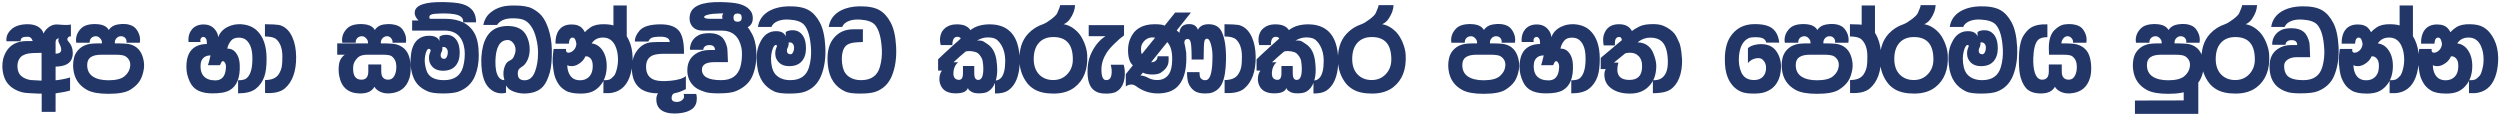 <svg xmlns="http://www.w3.org/2000/svg" width="1019" height="47" viewBox="0 0 1019 47" fill="none"><path d="M16.947 21.536C14.195 21.568 12.451 21.648 11.715 21.776C9.859 22.096 8.579 22.832 7.875 23.984C7.363 24.848 7.107 25.84 7.107 26.96C7.107 28.752 7.651 30.112 8.739 31.04C9.731 31.872 10.979 32.4 12.483 32.624C12.803 32.656 14.291 32.736 16.947 32.864V21.536ZM22.659 21.872C24.387 21.872 25.139 21.168 24.915 19.76C24.819 19.184 24.595 18.56 24.243 17.888C23.923 17.312 23.763 16.864 23.763 16.544C23.763 16.256 23.843 15.936 24.003 15.584C23.523 15.712 23.219 15.84 23.091 15.968C22.803 16.224 22.659 16.688 22.659 17.36V21.872ZM8.307 16.832H2.643C2.419 15.04 3.059 13.44 4.563 12.032C6.099 10.592 8.355 9.872 11.331 9.872C12.867 9.872 14.211 10.176 15.363 10.784C16.611 11.488 17.411 12.448 17.763 13.664C18.275 12.544 19.027 11.648 20.019 10.976C21.011 10.272 22.083 9.936 23.235 9.968C24.195 10.032 25.139 10.096 26.067 10.16C27.283 10.224 28.227 10.16 28.899 9.968V14.864C28.451 14.704 28.035 14.88 27.651 15.392C27.331 15.84 27.379 16.304 27.795 16.784C29.043 18.16 29.667 19.776 29.667 21.632C29.667 22.24 29.587 22.848 29.427 23.456C28.787 25.856 26.531 27.088 22.659 27.152V32.72C24.547 32.56 26.515 32.176 28.563 31.568V36.896C27.027 37.344 25.059 37.728 22.659 38.048V45.584H16.995V38.144C16.355 38.176 15.491 38.16 14.403 38.096C13.059 38 12.179 37.952 11.763 37.952C9.715 37.92 7.827 37.424 6.099 36.464C3.955 35.28 2.499 33.616 1.731 31.472C1.219 30.032 0.963 28.528 0.963 26.96C0.963 25.04 1.347 23.312 2.115 21.776C3.779 18.416 6.723 16.736 10.947 16.736H13.347C12.931 15.616 12.371 15.04 11.667 15.008C10.451 14.944 9.619 15.04 9.171 15.296C8.723 15.52 8.435 16.032 8.307 16.832ZM58.628 28.112C58.308 30.16 57.716 31.84 56.852 33.152C55.988 34.432 54.724 35.584 53.06 36.608C51.3 37.696 48.34 38.24 44.18 38.24C40.372 38.24 37.508 37.728 35.588 36.704C32.292 34.944 30.404 32.192 29.924 28.448C29.732 27.072 29.764 25.68 30.02 24.272C30.372 22.16 31.428 20.48 33.188 19.232C33.924 18.72 34.772 18.336 35.732 18.08C36.916 17.76 38.852 17.632 41.54 17.696C41.636 16.96 41.428 16.304 40.916 15.728C40.404 15.12 39.828 14.8 39.188 14.768C38.452 14.736 37.812 14.96 37.268 15.44C36.756 15.92 36.516 16.576 36.548 17.408H31.076C31.012 17.088 30.98 16.736 30.98 16.352C30.98 14.56 31.668 12.976 33.044 11.6C34.324 10.32 36.372 9.728 39.188 9.824C41.812 9.92 43.524 10.72 44.324 12.224C45.124 11.008 46.34 10.256 47.972 9.968C50.34 9.552 52.356 9.76 54.02 10.592C54.884 11.04 55.604 11.792 56.18 12.848C56.788 13.904 57.092 15.04 57.092 16.256C57.092 16.64 57.06 17.024 56.996 17.408H51.572C51.668 16.576 51.476 15.92 50.996 15.44C50.548 14.96 49.94 14.736 49.172 14.768C48.468 14.8 47.876 15.104 47.396 15.68C46.916 16.224 46.724 16.896 46.82 17.696C49.924 17.664 52.004 17.792 53.06 18.08C55.684 18.784 57.412 20.56 58.244 23.408C58.724 25.072 58.852 26.64 58.628 28.112ZM53.06 27.008C53.252 25.28 52.628 23.936 51.188 22.976C50.516 22.528 49.14 22.304 47.06 22.304H41.3C39.38 22.304 37.94 22.64 36.98 23.312C36.02 23.952 35.54 25.024 35.54 26.528C35.54 28.608 36.308 30.16 37.844 31.184C39.38 32.208 41.492 32.72 44.18 32.72C47.284 32.72 49.492 32.16 50.804 31.04C52.148 29.888 52.9 28.544 53.06 27.008ZM82.165 24.656C81.877 25.264 81.733 26.048 81.733 27.008C81.733 28.736 82.149 30.064 82.981 30.992C84.037 32.176 85.637 32.768 87.781 32.768C90.533 32.768 91.973 30.96 92.101 27.344C92.133 26.672 92.005 26.096 91.717 25.616C91.429 25.104 91.093 24.88 90.709 24.944C90.453 25.008 90.229 25.28 90.037 25.76C89.877 26.24 89.717 26.512 89.557 26.576H84.757C85.013 25.872 85.365 24.544 85.813 22.592C84.053 22.592 82.837 23.28 82.165 24.656ZM98.149 9.872C100.837 10.032 102.997 10.864 104.629 12.368C107.317 14.864 108.661 18.736 108.661 23.984C108.661 27.056 108.357 29.456 107.749 31.184C107.013 33.296 105.829 34.976 104.197 36.224C102.597 37.44 100.213 38.048 97.045 38.048V32.72C98.709 32.72 99.861 32.448 100.501 31.904C102.229 30.464 103.013 27.472 102.853 22.928C102.757 19.952 101.957 17.776 100.453 16.4C99.685 15.696 98.645 15.344 97.333 15.344C95.925 15.344 94.885 15.744 94.213 16.544C93.413 17.472 92.885 18.56 92.629 19.808C93.845 19.808 94.821 20.16 95.557 20.864C96.901 22.144 97.621 24 97.717 26.432C97.941 31.616 96.581 35.056 93.637 36.752C91.973 37.712 89.429 38.144 86.005 38.048C82.645 37.952 80.197 37.04 78.661 35.312C77.669 34.224 76.885 32.56 76.309 30.32C76.085 29.424 75.973 28.384 75.973 27.2C75.973 23.072 77.269 20.32 79.861 18.944C81.141 18.272 82.629 17.936 84.325 17.936C84.325 16.88 84.229 16.192 84.037 15.872C83.557 15.04 82.949 14.832 82.213 15.248C81.989 15.376 81.813 15.648 81.685 16.064C81.589 16.48 81.621 16.832 81.781 17.12H76.837C76.805 16.832 76.789 16.544 76.789 16.256C76.789 14.56 77.269 13.136 78.229 11.984C79.381 10.608 81.013 9.936 83.125 9.968C85.013 10 86.501 10.672 87.589 11.984C88.421 12.976 88.869 14.032 88.933 15.152C89.637 13.264 90.949 11.856 92.869 10.928C94.533 10.128 96.293 9.776 98.149 9.872ZM116.102 36.032C114.374 37.504 111.686 38.128 108.038 37.904V32.624C110.694 32.624 112.534 31.856 113.558 30.32C114.262 29.264 114.71 28.096 114.902 26.816C115.03 26.08 115.094 24.8 115.094 22.976C115.094 19.904 114.31 17.616 112.742 16.112C111.878 15.28 110.294 14.864 107.99 14.864V9.872C110.23 9.936 111.43 9.968 111.59 9.968C113.062 10.032 114.118 10.208 114.758 10.496C116.678 11.296 118.15 12.864 119.174 15.2C120.166 17.408 120.678 20.08 120.71 23.216C120.742 29.104 119.206 33.376 116.102 36.032ZM150.121 29.12V26.288H155.401V29.12C155.401 31.36 156.361 32.48 158.281 32.48C159.401 32.48 160.249 31.904 160.825 30.752C161.337 29.728 161.577 28.48 161.545 27.008C161.513 25.216 160.889 23.856 159.673 22.928C159.129 22.512 157.913 22.304 156.025 22.304H149.737C147.913 22.304 146.601 22.704 145.801 23.504C144.681 24.624 144.073 25.776 143.977 26.96C143.689 30.608 144.777 32.448 147.241 32.48C149.161 32.512 150.121 31.392 150.121 29.12ZM139.513 17.408C139.449 17.088 139.417 16.736 139.417 16.352C139.417 14.56 140.105 12.976 141.481 11.6C142.761 10.32 144.809 9.728 147.625 9.824C150.249 9.92 151.961 10.72 152.761 12.224C153.625 10.944 154.841 10.192 156.409 9.968C158.777 9.616 160.793 9.84 162.457 10.64C163.321 11.056 164.041 11.792 164.617 12.848C165.225 13.904 165.529 15.04 165.529 16.256C165.529 16.64 165.497 17.024 165.433 17.408H160.009C160.073 16.672 159.865 16.048 159.385 15.536C158.937 14.992 158.345 14.736 157.609 14.768C156.937 14.8 156.345 15.104 155.833 15.68C155.353 16.256 155.161 16.928 155.257 17.696C158.361 17.664 160.441 17.792 161.497 18.08C164.281 18.848 166.057 20.592 166.825 23.312C167.209 24.656 167.401 26.176 167.401 27.872C167.401 29.376 167.241 30.656 166.921 31.712C165.769 35.616 163.129 37.728 159.001 38.048C157.529 38.176 156.201 37.968 155.017 37.424C153.865 36.88 153.065 36.192 152.617 35.36C151.593 37.248 149.593 38.16 146.617 38.096C141.945 38 139.161 35.616 138.265 30.944C138.105 30.112 138.025 29.248 138.025 28.352C138.025 26.432 138.313 25.008 138.889 24.08C139.497 23.152 140.057 22.56 140.569 22.304H137.449V17.696H149.977C150.073 16.96 149.865 16.304 149.353 15.728C148.841 15.12 148.265 14.8 147.625 14.768C146.889 14.736 146.249 14.96 145.705 15.44C145.193 15.92 144.953 16.576 144.985 17.408H139.513ZM180.273 19.232C180.305 19.456 180.321 19.664 180.321 19.856C180.321 20.176 180.241 20.528 180.081 20.912C179.857 21.424 179.729 21.728 179.697 21.824C179.633 22.08 179.601 22.304 179.601 22.496C179.601 23.456 180.065 23.952 180.993 23.984C181.441 24.016 181.809 23.76 182.097 23.216C182.385 22.672 182.529 22.064 182.529 21.392C182.529 20.688 182.369 20.144 182.049 19.76C181.569 19.184 180.977 19.008 180.273 19.232ZM181.185 12.464H167.985V8.336H170.577C169.425 7.184 168.913 6.032 169.041 4.88C169.361 2.064 173.281 0.72 180.801 0.848C184.001 0.912 186.369 1.136 187.905 1.52C190.273 2.096 191.969 3.184 192.993 4.784C193.697 5.904 194.049 7.344 194.049 9.104H188.769C188.993 7.28 187.713 6.16 184.929 5.744C182.753 5.424 180.129 5.392 177.057 5.648C175.681 5.776 174.993 6.224 174.993 6.992C174.993 7.216 175.073 7.44 175.233 7.664H181.473C187.265 7.664 191.249 9.648 193.425 13.616C194.577 15.728 195.153 18.72 195.153 22.592C195.153 25.632 194.641 28.416 193.617 30.944C192.337 34.016 190.097 36.144 186.897 37.328C185.521 37.84 183.441 38.096 180.657 38.096C177.777 38.096 175.713 37.824 174.465 37.28C172.641 36.512 171.233 35.552 170.241 34.4C168.865 32.832 167.969 30.72 167.553 28.064C167.265 26.336 167.249 24.432 167.505 22.352C167.857 19.28 168.913 17.104 170.673 15.824C171.825 14.992 173.201 14.576 174.801 14.576C177.169 14.576 178.609 15.296 179.121 16.736V14.96C179.729 14.448 180.673 14.192 181.953 14.192C183.745 14.192 185.153 14.96 186.177 16.496C186.977 17.712 187.377 19.392 187.377 21.536C187.377 23.776 186.801 25.552 185.649 26.864C184.497 28.176 182.801 28.832 180.561 28.832C177.873 28.832 176.065 27.712 175.137 25.472C174.977 25.056 174.881 24.448 174.849 23.648C174.849 22.816 174.961 22.16 175.185 21.68C175.569 20.848 175.617 20.32 175.329 20.096C175.169 19.968 175.009 19.904 174.849 19.904C174.177 19.904 173.665 20.816 173.313 22.64C173.185 23.312 173.121 23.984 173.121 24.656C173.121 25.744 173.329 27.008 173.745 28.448C174.545 31.264 176.945 32.672 180.945 32.672C185.105 32.672 187.697 30.896 188.721 27.344C189.201 25.616 189.441 23.808 189.441 21.92C189.441 21.28 189.409 20.688 189.345 20.144C188.641 15.024 185.921 12.464 181.185 12.464ZM205.341 31.568C205.245 31.088 205.197 30.592 205.197 30.08C205.197 28.896 205.405 27.824 205.821 26.864C206.237 25.872 206.765 25.216 207.405 24.896C208.237 24.48 208.781 24.112 209.037 23.792C209.293 23.44 209.581 22.8 209.901 21.872C210.061 21.36 210.141 20.848 210.141 20.336C210.141 19.216 209.805 18.256 209.133 17.456C208.461 16.656 207.693 16.272 206.829 16.304C203.693 16.432 202.061 19.296 201.933 24.896C201.869 27.872 202.301 30.032 203.229 31.376C203.837 32.24 204.621 32.672 205.581 32.672C205.421 31.712 205.341 31.344 205.341 31.568ZM206.253 37.808C205.677 37.968 205.069 38.048 204.429 38.048C202.925 38.048 201.565 37.6 200.349 36.704C198.941 35.712 197.901 34.256 197.229 32.336C196.525 30.288 196.173 27.76 196.173 24.752C196.173 24.176 196.189 23.632 196.221 23.12C196.701 16.4 199.053 12.4 203.277 11.12C204.461 10.768 205.693 10.592 206.973 10.592C209.437 10.592 211.421 11.2 212.925 12.416C213.821 13.152 214.541 14.24 215.085 15.68C215.629 17.088 215.901 18.56 215.901 20.096C215.901 21.568 215.661 22.896 215.181 24.08C214.701 25.232 214.093 26.128 213.357 26.768C212.845 27.12 212.349 27.472 211.869 27.824C211.325 28.304 211.053 28.976 211.053 29.84C211.053 30.096 211.069 30.384 211.101 30.704C211.293 32.048 212.205 32.72 213.837 32.72C215.789 32.72 217.213 31.504 218.109 29.072C218.909 26.896 219.309 24.368 219.309 21.488C219.309 19.632 219.069 17.728 218.589 15.776C218.077 13.632 217.357 11.92 216.429 10.64C215.533 9.328 214.461 8.448 213.213 8C212.125 7.616 210.573 7.44 208.557 7.472C205.741 7.536 203.757 8.432 202.605 10.16H196.989C197.405 8.112 198.349 6.464 199.821 5.216C201.133 4.096 202.701 3.28 204.525 2.768C205.805 2.416 207.501 2.24 209.613 2.24C213.005 2.24 215.485 2.672 217.053 3.536C218.653 4.4 219.917 5.392 220.845 6.512C221.869 7.76 222.749 9.456 223.485 11.6C224.381 14.256 224.861 17.104 224.925 20.144C224.989 24.208 224.733 27.28 224.157 29.36C223.389 32.08 222.461 34.032 221.373 35.216C219.869 36.944 217.597 37.904 214.557 38.096C213.085 38.192 211.645 38.032 210.237 37.616C208.829 37.2 207.805 36.656 207.165 35.984C206.781 35.568 206.477 35.184 206.253 34.832V37.808ZM241.585 26.48C241.553 25.168 241.185 24.208 240.481 23.6C239.905 23.088 239.281 22.88 238.609 22.976C238.033 24.384 236.961 25.504 235.393 26.336C234.625 26.752 233.793 26.96 232.897 26.96C232.225 26.96 231.665 26.832 231.217 26.576C231.217 27.376 231.329 28.16 231.553 28.928C232.289 31.424 233.873 32.688 236.305 32.72C237.713 32.752 238.881 32.368 239.809 31.568C241.089 30.48 241.681 28.784 241.585 26.48ZM231.889 17.792H226.417C226.353 15.52 226.817 13.696 227.809 12.32C228.929 10.752 230.657 9.968 232.993 9.968C234.977 9.968 236.449 10.528 237.409 11.648C237.889 12.192 238.209 12.688 238.369 13.136C238.913 12.496 239.681 11.84 240.673 11.168C242.049 10.24 243.953 9.808 246.385 9.872C248.529 9.904 250.241 10.256 251.521 10.928C253.441 11.92 255.025 13.696 256.273 16.256C257.265 18.304 257.793 20.704 257.857 23.456C257.889 25.696 257.633 27.856 257.089 29.936C255.905 34.352 253.473 36.96 249.793 37.76C248.769 37.984 247.489 38.048 245.953 37.952V32.72C247.073 32.72 247.889 32.624 248.401 32.432C248.945 32.208 249.569 31.696 250.273 30.896C250.689 30.416 251.057 29.536 251.377 28.256C251.729 26.976 251.905 25.632 251.905 24.224C251.905 22.112 251.521 20.24 250.753 18.608C249.793 16.624 248.369 15.536 246.481 15.344C244.113 15.12 242.337 15.904 241.153 17.696C242.849 17.888 244.257 18.736 245.377 20.24C246.657 22 247.297 24.208 247.297 26.864C247.297 29.776 246.593 32.224 245.185 34.208C243.937 35.936 242.369 37.088 240.481 37.664C239.393 37.984 238.129 38.144 236.689 38.144C233.841 38.144 231.745 37.712 230.401 36.848C229.505 36.272 228.881 35.776 228.529 35.36C227.793 34.624 227.105 33.52 226.465 32.048C226.049 31.088 225.729 29.696 225.505 27.872C225.281 26.24 225.201 24.928 225.265 23.936C225.297 22.976 225.425 21.648 225.649 19.952H230.737C230.577 20.976 230.913 21.488 231.745 21.488C232.129 21.488 232.545 21.36 232.993 21.104C234.049 20.496 234.689 19.552 234.913 18.272C234.977 17.856 234.897 17.328 234.673 16.688C234.481 16.016 234.209 15.6 233.857 15.44C233.345 15.216 232.897 15.296 232.513 15.68C232.161 16.032 231.953 16.736 231.889 17.792ZM250.037 11.312V2.24H255.461V17.456C254.629 16.304 253.797 15.152 252.965 14C251.813 12.496 250.837 11.6 250.037 11.312ZM264.249 16.928H258.777C258.713 15.52 259.337 14.048 260.649 12.512C262.121 10.784 265.001 9.92 269.289 9.92C273.001 9.92 275.561 10.896 276.969 12.848C278.249 14.64 278.857 17.664 278.793 21.92H270.729C268.617 21.92 267.033 22.144 265.977 22.592C264.249 23.392 263.369 24.88 263.337 27.056C263.273 29.968 264.473 31.824 266.937 32.624C268.345 33.072 270.473 33.168 273.321 32.912C276.361 32.624 278.441 31.984 279.561 30.992C279.561 30.992 279.561 32.768 279.561 36.32C277.769 37.248 276.201 37.808 274.857 38C274.121 38.288 273.753 38.944 273.753 39.968C273.753 41.024 274.457 41.552 275.865 41.552C276.985 41.552 277.865 41.136 278.505 40.304C278.857 39.856 278.905 39.184 278.649 38.288H283.785C283.945 38.896 284.025 39.504 284.025 40.112C284.025 41.968 283.417 43.376 282.201 44.336C280.857 45.392 278.921 46.016 276.393 46.208C275.913 46.24 275.449 46.256 275.001 46.256C272.089 46.256 270.009 45.568 268.761 44.192C267.929 43.296 267.513 42.064 267.513 40.496C267.513 39.504 267.753 38.688 268.233 38.048C265.609 38.048 263.465 37.568 261.801 36.608C259.401 35.2 258.009 32.832 257.625 29.504C257.561 28.928 257.529 28.352 257.529 27.776C257.529 25.024 258.185 22.72 259.497 20.864C260.713 19.104 262.265 17.968 264.153 17.456C264.985 17.232 266.345 17.12 268.233 17.12H272.985C272.921 15.68 271.689 14.96 269.289 14.96C267.497 14.96 266.249 15.12 265.545 15.44C265.033 15.696 264.601 16.192 264.249 16.928ZM302.232 19.568C301.272 14.832 298.552 12.464 294.072 12.464H286.296C284.664 12.464 283.384 12 282.456 11.072C281.528 10.144 281.064 8.944 281.064 7.472C281.064 7.024 281.112 6.576 281.208 6.128C281.912 2.48 286.072 0.72 293.688 0.848C296.952 0.912 299.368 1.136 300.936 1.52C303.4 2.096 305.144 3.184 306.168 4.784C306.616 5.52 306.84 6.4 306.84 7.424C306.84 9.152 306.136 10.384 304.728 11.12C305.112 11.44 305.672 12.272 306.408 13.616C307.528 15.6 308.152 18.096 308.28 21.104C308.44 24.816 307.912 28.096 306.696 30.944C305.544 33.664 303.304 35.728 299.976 37.136C298.568 37.744 296.216 38.048 292.92 38.048C290.52 38.048 288.776 37.888 287.688 37.568C285.608 36.96 284.072 36.224 283.08 35.36C281.128 33.632 280.152 31.408 280.152 28.688C280.152 25.776 281.224 23.568 283.368 22.064C284.968 20.944 286.904 20.384 289.176 20.384H291.432C291.432 19.584 291.16 19.024 290.616 18.704C290.2 18.448 289.64 18.336 288.936 18.368C288.328 18.4 287.864 18.528 287.544 18.752C286.936 19.168 286.648 19.68 286.68 20.288C285.88 20.32 284.072 20.32 281.256 20.288C281.192 19.552 281.288 18.816 281.544 18.08C282.12 16.384 283.224 15.12 284.856 14.288C285.88 13.776 287.288 13.52 289.08 13.52C291.192 13.52 292.824 13.984 293.976 14.912C295.128 15.84 295.944 17.376 296.424 19.52C296.488 19.808 296.584 21.744 296.712 25.328H291.192C287.8 25.328 286.104 26.352 286.104 28.4C286.104 31.248 288.728 32.672 293.976 32.672C298.232 32.672 300.856 30.784 301.848 27.008C302.232 25.472 302.424 23.808 302.424 22.016C302.424 21.088 302.36 20.272 302.232 19.568ZM294.84 5.456C293.88 5.456 292.424 5.52 290.472 5.648C288.2 5.936 287.048 6.352 287.016 6.896C286.984 7.408 287.816 7.664 289.512 7.664H294.504C294.248 6.768 294.36 6.032 294.84 5.456ZM298.968 7.184C298.968 8.304 299.528 8.864 300.648 8.864C301.768 8.864 302.328 8.304 302.328 7.184C302.328 6.064 301.768 5.504 300.648 5.504C299.528 5.504 298.968 6.064 298.968 7.184ZM321.414 17.36C321.446 17.584 321.462 17.792 321.462 17.984C321.462 18.304 321.382 18.656 321.222 19.04C320.998 19.552 320.87 19.856 320.838 19.952C320.774 20.208 320.742 20.432 320.742 20.624C320.742 21.584 321.206 22.08 322.134 22.112C322.582 22.144 322.95 21.888 323.238 21.344C323.526 20.8 323.67 20.192 323.67 19.52C323.67 18.816 323.51 18.272 323.19 17.888C322.71 17.312 322.118 17.136 321.414 17.36ZM314.694 27.536C315.11 29.264 316.022 30.576 317.43 31.472C318.71 32.272 320.262 32.672 322.086 32.672C326.182 32.672 328.742 30.896 329.766 27.344C330.438 25.008 330.71 22.608 330.582 20.144C330.326 15.344 329.398 12.016 327.798 10.16C326.71 8.912 324.742 8.192 321.894 8C320.166 7.872 318.694 8.016 317.478 8.432C315.878 8.976 314.87 9.824 314.454 10.976C311.574 11.008 309.734 11.008 308.934 10.976C309.414 7.872 311.174 5.584 314.214 4.112C316.23 3.152 318.598 2.64 321.318 2.576C324.902 2.512 327.654 3.024 329.574 4.112C331.398 5.136 332.934 6.832 334.182 9.2C335.43 11.536 336.166 14.768 336.39 18.896C336.646 23.504 336.07 27.52 334.662 30.944C333.35 34.112 331.158 36.256 328.086 37.376C326.678 37.888 324.566 38.144 321.75 38.144C318.902 38.144 316.886 37.872 315.702 37.328C311.542 35.44 309.174 31.92 308.598 26.768C308.342 24.56 308.358 22.592 308.646 20.864C308.806 19.776 309.174 18.64 309.75 17.456C310.454 15.888 311.35 14.704 312.438 13.904C313.558 13.104 314.838 12.704 316.278 12.704C318.422 12.704 319.75 13.424 320.262 14.864V13.088C320.87 12.576 321.814 12.32 323.094 12.32C324.886 12.32 326.294 13.088 327.318 14.624C328.118 15.84 328.518 17.52 328.518 19.664C328.518 21.904 327.942 23.68 326.79 24.992C325.638 26.304 323.942 26.96 321.702 26.96C319.014 26.96 317.206 25.84 316.278 23.6C316.118 23.184 316.022 22.576 315.99 21.776C315.99 20.944 316.102 20.288 316.326 19.808C316.678 19.04 316.758 18.576 316.566 18.416C316.47 18.352 316.374 18.32 316.278 18.32C315.638 18.32 315.094 19.168 314.646 20.864C314.39 21.824 314.262 22.848 314.262 23.936C314.262 25.152 314.406 26.352 314.694 27.536ZM337.457 26.768C336.945 22.16 337.601 18.592 339.425 16.064C341.409 13.312 344.193 11.936 347.777 11.936H351.713V17.12C349.793 17.184 348.449 17.28 347.681 17.408C346.305 17.664 345.313 18.112 344.705 18.752C343.649 19.904 343.121 21.664 343.121 24.032C343.121 25.216 343.265 26.384 343.553 27.536C343.969 29.264 344.897 30.576 346.337 31.472C347.585 32.272 349.121 32.672 350.945 32.672C355.041 32.672 357.601 30.896 358.625 27.344C359.297 25.008 359.569 22.608 359.441 20.144C359.185 15.344 358.257 12.016 356.657 10.16C355.569 8.912 353.601 8.192 350.753 8C349.025 7.872 347.553 8.016 346.337 8.432C344.737 8.976 343.729 9.824 343.313 10.976C340.433 11.008 338.593 11.008 337.793 10.976C338.273 7.872 340.033 5.584 343.073 4.112C345.089 3.152 347.457 2.64 350.177 2.576C353.761 2.512 356.513 3.024 358.433 4.112C360.257 5.136 361.793 6.832 363.041 9.2C364.289 11.536 365.025 14.768 365.249 18.896C365.505 23.504 364.929 27.52 363.521 30.944C362.209 34.112 360.017 36.256 356.945 37.376C355.537 37.888 353.425 38.144 350.609 38.144C347.761 38.144 345.745 37.872 344.561 37.328C340.401 35.44 338.033 31.92 337.457 26.768ZM398.788 32.576C400.132 32.544 400.804 31.024 400.804 28.016C400.804 26.992 400.708 25.936 400.516 24.848C400.388 24.112 400.052 23.392 399.508 22.688C398.996 21.952 398.404 21.472 397.732 21.248C396.868 20.96 396.004 20.816 395.14 20.816C394.628 20.816 394.132 20.864 393.652 20.96C392.052 22.272 390.388 23.744 388.66 25.376H390.532C389.252 26.496 388.612 28.048 388.612 30.032C388.612 31.504 389.252 32.336 390.532 32.528C391.844 32.72 392.5 31.856 392.5 29.936V26.912H397.108V29.936C397.108 31.728 397.668 32.608 398.788 32.576ZM402.772 37.28C401.972 37.792 400.724 38.048 399.028 38.048C397.748 38.048 396.772 37.856 396.1 37.472C395.588 37.184 395.284 36.992 395.188 36.896C394.9 36.672 394.676 36.336 394.516 35.888C394.004 37.328 392.356 38.048 389.572 38.048C386.564 38.048 384.564 37.056 383.572 35.072C383.124 34.208 382.9 33.248 382.9 32.192C382.9 30.88 383.236 29.744 383.908 28.784H382.372V24.176C383.396 23.152 385.108 21.552 387.508 19.376C389.14 17.872 390.5 16.656 391.588 15.728C391.428 15.248 390.964 15.008 390.196 15.008C389.876 15.008 389.588 15.072 389.332 15.2C388.564 15.616 388.18 16.672 388.18 18.368H383.428C383.204 17.568 383.108 16.72 383.14 15.824C383.236 14.032 383.892 12.608 385.108 11.552C386.356 10.464 387.956 9.92 389.908 9.92C391.508 9.92 392.74 10.144 393.604 10.592C394.5 11.04 395.14 11.6 395.524 12.272C396.676 11.44 397.796 10.864 398.884 10.544C400.292 10.128 401.764 9.92 403.3 9.92C409.092 9.92 412.852 12.464 414.58 17.552C415.284 19.664 415.636 22.048 415.636 24.704C415.636 25.92 415.572 27.056 415.444 28.112C414.868 32.368 413.3 35.328 410.74 36.992C409.524 37.76 407.796 38.128 405.556 38.096V33.776C404.98 35.312 404.052 36.48 402.772 37.28ZM405.892 32.816C406.756 32.72 407.46 32.368 408.004 31.76C409.156 30.512 409.732 28.192 409.732 24.8C409.732 23.52 409.604 22.368 409.348 21.344C408.804 19.232 407.86 17.568 406.516 16.352C405.716 15.616 404.436 15.248 402.676 15.248C401.108 15.248 399.62 15.68 398.212 16.544C399.268 16.448 400.116 16.544 400.756 16.832C401.3 17.184 401.844 17.536 402.388 17.888C404.468 19.2 405.732 21.456 406.18 24.656C406.372 26.096 406.468 27.36 406.468 28.448C406.468 30.016 406.276 31.472 405.892 32.816ZM421.352 24.416C421.416 26.944 422.168 28.944 423.608 30.416C425.08 31.888 426.968 32.624 429.272 32.624C431.608 32.624 433.528 31.824 435.032 30.224C436.536 28.624 437.288 26.64 437.288 24.272C437.32 18.192 434.712 15.136 429.464 15.104C426.84 15.072 424.808 15.888 423.368 17.552C421.96 19.184 421.288 21.472 421.352 24.416ZM429.416 38.144C426.12 38.144 423.496 37.552 421.544 36.368C420.392 35.664 419.464 34.864 418.76 33.968C416.776 31.44 415.704 28.48 415.544 25.088C415.32 20.288 416.488 16.512 419.048 13.76C420.712 11.968 422.728 10.672 425.096 9.872C425.992 9.552 427.112 8.88 428.456 7.856C429.8 6.832 430.616 6.016 430.904 5.408C431.704 3.648 432.104 2.544 432.104 2.096H438.2C438.136 3.92 437.448 5.792 436.136 7.712C435.464 8.704 434.6 9.424 433.544 9.872C435.72 10.224 437.72 11.392 439.544 13.376C440.376 14.304 441.144 15.568 441.848 17.168C442.616 18.992 443.048 20.72 443.144 22.352C443.464 28.272 441.768 32.672 438.056 35.552C435.816 37.28 432.936 38.144 429.416 38.144ZM444.429 22.544C445.901 19.024 447.949 16.432 450.573 14.768H443.757V10.256H458.157V14.432C457.005 15.232 455.741 16.32 454.365 17.696C452.861 19.136 451.757 20.416 451.053 21.536C449.645 23.744 448.941 26 448.941 28.304C448.941 31.088 449.517 32.528 450.669 32.624C451.981 32.752 452.765 32.048 453.021 30.512C453.245 29.296 453.149 27.92 452.733 26.384H458.013C458.461 27.856 458.589 29.552 458.397 31.472C458.109 34.256 457.005 36.208 455.085 37.328C453.869 38.032 452.013 38.288 449.517 38.096C447.821 37.968 446.445 37.376 445.389 36.32C443.981 34.912 443.277 32.56 443.277 29.264C443.277 26.608 443.661 24.368 444.429 22.544ZM488.254 12.128C489.054 10.624 490.51 9.872 492.622 9.872C495.15 9.872 496.91 10.848 497.902 12.8C499.182 15.36 499.79 19.168 499.726 24.224C499.662 28.64 499.118 31.92 498.094 34.064C497.23 35.888 495.854 37.12 493.966 37.76C493.326 37.984 492.414 38.096 491.23 38.096C489.246 38.096 487.758 37.728 486.766 36.992C485.614 36.128 484.814 35.056 484.366 33.776C484.014 32.784 483.838 31.328 483.838 29.408H488.926C488.926 30.752 489.102 31.6 489.454 31.952C490.158 32.656 490.974 32.864 491.902 32.576C493.47 32.064 494.238 28.768 494.206 22.688C494.206 21.312 494.03 19.904 493.678 18.464C493.23 16.576 492.622 15.68 491.854 15.776C491.406 15.84 491.102 16.144 490.942 16.688C490.718 17.424 490.606 19.952 490.606 24.272H485.71C485.71 20.368 485.566 17.968 485.278 17.072C485.022 16.272 484.638 15.872 484.126 15.872C483.198 15.872 482.734 16.416 482.734 17.504C482.958 18.24 483.214 19.568 483.502 21.488C483.534 22.352 483.55 23.152 483.55 23.888C483.55 28.528 482.574 32.08 480.622 34.544C478.958 36.656 476.446 37.824 473.086 38.048C469.342 38.304 465.998 37.328 463.054 35.12C462.446 34.672 461.79 34.448 461.086 34.448C460.35 34.448 459.614 34.704 458.878 35.216V30.224L461.758 26.624C460.446 25.504 459.79 23.424 459.79 20.384C459.79 18.816 460.062 17.344 460.606 15.968C462.238 11.904 465.582 9.872 470.638 9.872C472.654 9.872 474.014 10.064 474.718 10.448L478.99 5.12H485.422L479.614 12.416C479.838 12.544 480.206 12.864 480.718 13.376C480.942 10.912 482.35 9.728 484.942 9.824C486.67 9.888 487.774 10.656 488.254 12.128ZM470.83 15.344C470.478 15.28 470.126 15.248 469.774 15.248C468.142 15.248 466.814 15.984 465.79 17.456C465.31 18.128 465.07 19.024 465.07 20.144C465.07 20.976 465.182 21.616 465.406 22.064L470.83 15.344ZM469.198 25.376C470.03 25.376 470.67 25.152 471.118 24.704C471.598 24.224 471.838 23.632 471.838 22.928H476.302C476.398 24.4 476.318 25.52 476.062 26.288C475.614 27.568 474.606 28.704 473.038 29.696C472.302 30.144 471.182 30.368 469.678 30.368C468.078 30.368 466.798 30.112 465.838 29.6L464.83 30.8C465.694 30.736 466.846 31.088 468.286 31.856C469.246 32.368 470.382 32.624 471.694 32.624C473.838 32.624 475.454 31.776 476.542 30.08C477.31 28.864 477.726 26.96 477.79 24.368C477.854 21.072 477.182 18.672 475.774 17.168L469.198 25.376ZM507.212 36.032C505.484 37.504 502.796 38.128 499.148 37.904V32.624C501.804 32.624 503.644 31.856 504.668 30.32C505.372 29.264 505.82 28.096 506.012 26.816C506.14 26.08 506.204 24.8 506.204 22.976C506.204 19.904 505.42 17.616 503.852 16.112C502.988 15.28 501.404 14.864 499.1 14.864V9.872C501.34 9.936 502.54 9.968 502.7 9.968C504.172 10.032 505.228 10.208 505.868 10.496C507.788 11.296 509.26 12.864 510.284 15.2C511.276 17.408 511.788 20.08 511.82 23.216C511.852 29.104 510.316 33.376 507.212 36.032ZM528.601 32.576C529.945 32.544 530.617 31.024 530.617 28.016C530.617 26.992 530.521 25.936 530.329 24.848C530.201 24.112 529.865 23.392 529.321 22.688C528.809 21.952 528.217 21.472 527.545 21.248C526.681 20.96 525.817 20.816 524.953 20.816C524.441 20.816 523.945 20.864 523.465 20.96C521.865 22.272 520.201 23.744 518.473 25.376H520.345C519.065 26.496 518.425 28.048 518.425 30.032C518.425 31.504 519.065 32.336 520.345 32.528C521.657 32.72 522.313 31.856 522.313 29.936V26.912H526.921V29.936C526.921 31.728 527.481 32.608 528.601 32.576ZM532.585 37.28C531.785 37.792 530.537 38.048 528.841 38.048C527.561 38.048 526.585 37.856 525.913 37.472C525.401 37.184 525.097 36.992 525.001 36.896C524.713 36.672 524.489 36.336 524.329 35.888C523.817 37.328 522.169 38.048 519.385 38.048C516.377 38.048 514.377 37.056 513.385 35.072C512.937 34.208 512.713 33.248 512.713 32.192C512.713 30.88 513.049 29.744 513.721 28.784H512.185V24.176C513.209 23.152 514.921 21.552 517.321 19.376C518.953 17.872 520.313 16.656 521.401 15.728C521.241 15.248 520.777 15.008 520.009 15.008C519.689 15.008 519.401 15.072 519.145 15.2C518.377 15.616 517.993 16.672 517.993 18.368H513.241C513.017 17.568 512.921 16.72 512.953 15.824C513.049 14.032 513.705 12.608 514.921 11.552C516.169 10.464 517.769 9.92 519.721 9.92C521.321 9.92 522.553 10.144 523.417 10.592C524.313 11.04 524.953 11.6 525.337 12.272C526.489 11.44 527.609 10.864 528.697 10.544C530.105 10.128 531.577 9.92 533.113 9.92C538.905 9.92 542.665 12.464 544.393 17.552C545.097 19.664 545.449 22.048 545.449 24.704C545.449 25.92 545.385 27.056 545.257 28.112C544.681 32.368 543.113 35.328 540.553 36.992C539.337 37.76 537.609 38.128 535.369 38.096V33.776C534.793 35.312 533.865 36.48 532.585 37.28ZM535.705 32.816C536.569 32.72 537.273 32.368 537.817 31.76C538.969 30.512 539.545 28.192 539.545 24.8C539.545 23.52 539.417 22.368 539.161 21.344C538.617 19.232 537.673 17.568 536.329 16.352C535.529 15.616 534.249 15.248 532.489 15.248C530.921 15.248 529.433 15.68 528.025 16.544C529.081 16.448 529.929 16.544 530.569 16.832C531.113 17.184 531.657 17.536 532.201 17.888C534.281 19.2 535.545 21.456 535.993 24.656C536.185 26.096 536.281 27.36 536.281 28.448C536.281 30.016 536.089 31.472 535.705 32.816ZM551.165 24.416C551.229 26.944 551.981 28.944 553.421 30.416C554.893 31.888 556.781 32.624 559.085 32.624C561.421 32.624 563.341 31.824 564.845 30.224C566.349 28.624 567.101 26.64 567.101 24.272C567.133 18.192 564.525 15.136 559.277 15.104C556.653 15.072 554.621 15.888 553.181 17.552C551.773 19.184 551.101 21.472 551.165 24.416ZM559.229 38.144C555.933 38.144 553.309 37.552 551.357 36.368C550.205 35.664 549.277 34.864 548.573 33.968C546.589 31.44 545.517 28.48 545.357 25.088C545.133 20.288 546.301 16.512 548.861 13.76C550.525 11.968 552.541 10.672 554.909 9.872C555.805 9.552 556.925 8.88 558.269 7.856C559.613 6.832 560.429 6.016 560.717 5.408C561.517 3.648 561.917 2.544 561.917 2.096H568.013C567.949 3.92 567.261 5.792 565.949 7.712C565.277 8.704 564.413 9.424 563.357 9.872C565.533 10.224 567.533 11.392 569.357 13.376C570.189 14.304 570.957 15.568 571.661 17.168C572.429 18.992 572.861 20.72 572.957 22.352C573.277 28.272 571.581 32.672 567.869 35.552C565.629 37.28 562.749 38.144 559.229 38.144ZM619.128 28.112C618.808 30.16 618.216 31.84 617.352 33.152C616.488 34.432 615.224 35.584 613.56 36.608C611.8 37.696 608.84 38.24 604.68 38.24C600.872 38.24 598.008 37.728 596.088 36.704C592.792 34.944 590.904 32.192 590.424 28.448C590.232 27.072 590.264 25.68 590.52 24.272C590.872 22.16 591.928 20.48 593.688 19.232C594.424 18.72 595.272 18.336 596.232 18.08C597.416 17.76 599.352 17.632 602.04 17.696C602.136 16.96 601.928 16.304 601.416 15.728C600.904 15.12 600.328 14.8 599.688 14.768C598.952 14.736 598.312 14.96 597.768 15.44C597.256 15.92 597.016 16.576 597.048 17.408H591.576C591.512 17.088 591.48 16.736 591.48 16.352C591.48 14.56 592.168 12.976 593.544 11.6C594.824 10.32 596.872 9.728 599.688 9.824C602.312 9.92 604.024 10.72 604.824 12.224C605.624 11.008 606.84 10.256 608.472 9.968C610.84 9.552 612.856 9.76 614.52 10.592C615.384 11.04 616.104 11.792 616.68 12.848C617.288 13.904 617.592 15.04 617.592 16.256C617.592 16.64 617.56 17.024 617.496 17.408H612.072C612.168 16.576 611.976 15.92 611.496 15.44C611.048 14.96 610.44 14.736 609.672 14.768C608.968 14.8 608.376 15.104 607.896 15.68C607.416 16.224 607.224 16.896 607.32 17.696C610.424 17.664 612.504 17.792 613.56 18.08C616.184 18.784 617.912 20.56 618.744 23.408C619.224 25.072 619.352 26.64 619.128 28.112ZM613.56 27.008C613.752 25.28 613.128 23.936 611.688 22.976C611.016 22.528 609.64 22.304 607.56 22.304H601.8C599.88 22.304 598.44 22.64 597.48 23.312C596.52 23.952 596.04 25.024 596.04 26.528C596.04 28.608 596.808 30.16 598.344 31.184C599.88 32.208 601.992 32.72 604.68 32.72C607.784 32.72 609.992 32.16 611.304 31.04C612.648 29.888 613.4 28.544 613.56 27.008ZM625.571 24.656C625.283 25.264 625.139 26.048 625.139 27.008C625.139 28.736 625.555 30.064 626.387 30.992C627.443 32.176 629.043 32.768 631.187 32.768C633.939 32.768 635.379 30.96 635.507 27.344C635.539 26.672 635.411 26.096 635.123 25.616C634.835 25.104 634.499 24.88 634.115 24.944C633.859 25.008 633.635 25.28 633.443 25.76C633.283 26.24 633.123 26.512 632.963 26.576H628.163C628.419 25.872 628.771 24.544 629.219 22.592C627.459 22.592 626.243 23.28 625.571 24.656ZM641.555 9.872C644.243 10.032 646.403 10.864 648.035 12.368C650.723 14.864 652.067 18.736 652.067 23.984C652.067 27.056 651.763 29.456 651.155 31.184C650.419 33.296 649.235 34.976 647.603 36.224C646.003 37.44 643.619 38.048 640.451 38.048V32.72C642.115 32.72 643.267 32.448 643.907 31.904C645.635 30.464 646.419 27.472 646.259 22.928C646.163 19.952 645.363 17.776 643.859 16.4C643.091 15.696 642.051 15.344 640.739 15.344C639.331 15.344 638.291 15.744 637.619 16.544C636.819 17.472 636.291 18.56 636.035 19.808C637.251 19.808 638.227 20.16 638.963 20.864C640.307 22.144 641.027 24 641.123 26.432C641.347 31.616 639.987 35.056 637.043 36.752C635.379 37.712 632.835 38.144 629.411 38.048C626.051 37.952 623.603 37.04 622.067 35.312C621.075 34.224 620.291 32.56 619.715 30.32C619.491 29.424 619.379 28.384 619.379 27.2C619.379 23.072 620.675 20.32 623.267 18.944C624.547 18.272 626.035 17.936 627.731 17.936C627.731 16.88 627.635 16.192 627.443 15.872C626.963 15.04 626.355 14.832 625.619 15.248C625.395 15.376 625.219 15.648 625.091 16.064C624.995 16.48 625.027 16.832 625.187 17.12H620.243C620.211 16.832 620.195 16.544 620.195 16.256C620.195 14.56 620.675 13.136 621.635 11.984C622.787 10.608 624.419 9.936 626.531 9.968C628.419 10 629.907 10.672 630.995 11.984C631.827 12.976 632.275 14.032 632.339 15.152C633.043 13.264 634.355 11.856 636.275 10.928C637.939 10.128 639.699 9.776 641.555 9.872ZM662.485 21.728L657.829 25.52H659.653C659.365 26.576 659.221 27.52 659.221 28.352C659.221 31.168 660.869 32.576 664.165 32.576C667.429 32.576 669.141 30.928 669.301 27.632C669.429 25.488 668.949 23.888 667.861 22.832C666.997 21.936 665.813 21.488 664.309 21.488C663.701 21.488 663.093 21.568 662.485 21.728ZM658.261 18.512H653.653C653.365 16.848 653.365 15.488 653.653 14.432C654.517 11.392 656.597 9.872 659.893 9.872C662.453 9.872 664.213 10.8 665.173 12.656C665.685 12.208 666.613 11.632 667.957 10.928C669.109 10.32 670.581 9.968 672.373 9.872C674.805 9.712 676.709 9.936 678.085 10.544C680.037 11.408 681.525 12.48 682.549 13.76C683.157 14.56 683.845 15.888 684.613 17.744C684.869 18.384 685.109 19.552 685.333 21.248C685.589 23.136 685.669 24.832 685.573 26.336C685.413 29.088 684.773 31.456 683.653 33.44C682.597 35.264 681.205 36.512 679.477 37.184C678.165 37.696 676.245 37.968 673.717 38V32.72C674.997 32.72 676.021 32.528 676.789 32.144C678.901 31.024 679.909 28.592 679.813 24.848C679.717 20.912 678.853 18.224 677.221 16.784C676.133 15.824 674.629 15.344 672.709 15.344C671.845 15.344 671.061 15.456 670.357 15.68C669.365 16 668.405 16.528 667.477 17.264C668.373 17.264 669.205 17.408 669.973 17.696C671.797 18.4 673.109 19.744 673.909 21.728C674.709 23.68 675.109 25.44 675.109 27.008C675.109 27.52 675.077 28.064 675.013 28.64C674.757 31.04 673.925 33.056 672.517 34.688C670.501 37.056 667.717 38.208 664.165 38.144C660.869 38.112 658.261 37.296 656.341 35.696C654.741 34.384 653.941 32.608 653.941 30.368C653.941 29.504 654.133 28.768 654.517 28.16H652.453V23.6L661.093 16.352C660.965 15.456 660.565 15.024 659.893 15.056C658.773 15.12 658.213 16 658.213 17.696C658.213 17.952 658.229 18.224 658.261 18.512ZM716.872 23.696C715.112 23.664 713.64 24.336 712.456 25.712V19.616C713.256 18.912 714.376 18.432 715.816 18.176C716.488 18.048 717.16 17.984 717.832 17.984C719.592 17.984 721.064 18.368 722.248 19.136C723.432 19.904 724.36 21.072 725.032 22.64C725.64 24.016 725.944 25.504 725.944 27.104C725.944 29.696 725.4 31.888 724.312 33.68C723.192 35.568 721.48 36.88 719.176 37.616C718.088 37.968 716.616 38.144 714.76 38.144C712.552 38.144 710.888 37.904 709.768 37.424C707.24 36.368 705.384 34.4 704.2 31.52C703.4 29.6 703.016 27.072 703.048 23.936C703.08 20.32 703.768 17.424 705.112 15.248C707.352 11.632 710.728 9.824 715.24 9.824C717.128 9.824 718.728 10.016 720.04 10.4C723.08 11.296 724.808 13.616 725.224 17.36H719.944C719.72 16.464 719.176 15.856 718.312 15.536C717.672 15.28 716.744 15.152 715.528 15.152C714.28 15.152 713.368 15.28 712.792 15.536C710.488 16.592 709.16 19.024 708.808 22.832C708.584 25.264 708.888 27.456 709.72 29.408C710.648 31.584 712.44 32.656 715.096 32.624C716.6 32.592 717.768 32.128 718.6 31.232C719.432 30.336 719.848 29.136 719.848 27.632C719.848 26.544 719.56 25.632 718.984 24.896C718.44 24.128 717.736 23.728 716.872 23.696ZM755.034 28.112C754.714 30.16 754.122 31.84 753.258 33.152C752.394 34.432 751.13 35.584 749.466 36.608C747.706 37.696 744.746 38.24 740.586 38.24C736.778 38.24 733.914 37.728 731.994 36.704C728.698 34.944 726.81 32.192 726.33 28.448C726.138 27.072 726.17 25.68 726.426 24.272C726.778 22.16 727.834 20.48 729.594 19.232C730.33 18.72 731.178 18.336 732.138 18.08C733.322 17.76 735.258 17.632 737.946 17.696C738.042 16.96 737.834 16.304 737.322 15.728C736.81 15.12 736.234 14.8 735.594 14.768C734.858 14.736 734.218 14.96 733.674 15.44C733.162 15.92 732.922 16.576 732.954 17.408H727.482C727.418 17.088 727.386 16.736 727.386 16.352C727.386 14.56 728.074 12.976 729.45 11.6C730.73 10.32 732.778 9.728 735.594 9.824C738.218 9.92 739.93 10.72 740.73 12.224C741.53 11.008 742.746 10.256 744.378 9.968C746.746 9.552 748.762 9.76 750.426 10.592C751.29 11.04 752.01 11.792 752.586 12.848C753.194 13.904 753.498 15.04 753.498 16.256C753.498 16.64 753.466 17.024 753.402 17.408H747.978C748.074 16.576 747.882 15.92 747.402 15.44C746.954 14.96 746.346 14.736 745.578 14.768C744.874 14.8 744.282 15.104 743.802 15.68C743.322 16.224 743.13 16.896 743.226 17.696C746.33 17.664 748.41 17.792 749.466 18.08C752.09 18.784 753.818 20.56 754.65 23.408C755.13 25.072 755.258 26.64 755.034 28.112ZM749.466 27.008C749.658 25.28 749.034 23.936 747.594 22.976C746.922 22.528 745.546 22.304 743.466 22.304H737.706C735.786 22.304 734.346 22.64 733.386 23.312C732.426 23.952 731.946 25.024 731.946 26.528C731.946 28.608 732.714 30.16 734.25 31.184C735.786 32.208 737.898 32.72 740.586 32.72C743.69 32.72 745.898 32.16 747.21 31.04C748.554 29.888 749.306 28.544 749.466 27.008ZM762.149 36.032C760.421 37.504 757.733 38.128 754.085 37.904V32.624C756.741 32.624 758.581 31.856 759.605 30.32C760.309 29.264 760.757 28.096 760.949 26.816C761.077 26.08 761.141 24.8 761.141 22.976C761.141 19.904 760.357 17.616 758.789 16.112C757.925 15.28 756.341 14.864 754.037 14.864V9.872C756.277 9.936 757.477 9.968 757.637 9.968C759.109 10.032 760.165 10.208 760.805 10.496C762.725 11.296 764.197 12.864 765.221 15.2C766.213 17.408 766.725 20.08 766.757 23.216C766.789 29.104 765.253 33.376 762.149 36.032ZM758.818 11.312V2.24H764.242V17.456C763.41 16.304 762.578 15.152 761.746 14C760.594 12.496 759.618 11.6 758.818 11.312ZM772.118 24.416C772.182 26.944 772.934 28.944 774.374 30.416C775.846 31.888 777.734 32.624 780.038 32.624C782.374 32.624 784.294 31.824 785.798 30.224C787.302 28.624 788.054 26.64 788.054 24.272C788.086 18.192 785.478 15.136 780.23 15.104C777.606 15.072 775.574 15.888 774.134 17.552C772.726 19.184 772.054 21.472 772.118 24.416ZM780.182 38.144C776.886 38.144 774.262 37.552 772.31 36.368C771.158 35.664 770.23 34.864 769.526 33.968C767.542 31.44 766.47 28.48 766.31 25.088C766.086 20.288 767.254 16.512 769.814 13.76C771.478 11.968 773.494 10.672 775.862 9.872C776.758 9.552 777.878 8.88 779.222 7.856C780.566 6.832 781.382 6.016 781.67 5.408C782.47 3.648 782.87 2.544 782.87 2.096H788.966C788.902 3.92 788.214 5.792 786.902 7.712C786.23 8.704 785.366 9.424 784.31 9.872C786.486 10.224 788.486 11.392 790.31 13.376C791.142 14.304 791.91 15.568 792.614 17.168C793.382 18.992 793.814 20.72 793.91 22.352C794.23 28.272 792.534 32.672 788.822 35.552C786.582 37.28 783.702 38.144 780.182 38.144ZM807.195 17.36C807.227 17.584 807.243 17.792 807.243 17.984C807.243 18.304 807.163 18.656 807.003 19.04C806.779 19.552 806.651 19.856 806.619 19.952C806.555 20.208 806.523 20.432 806.523 20.624C806.523 21.584 806.987 22.08 807.915 22.112C808.363 22.144 808.731 21.888 809.019 21.344C809.307 20.8 809.451 20.192 809.451 19.52C809.451 18.816 809.291 18.272 808.971 17.888C808.491 17.312 807.899 17.136 807.195 17.36ZM800.475 27.536C800.891 29.264 801.803 30.576 803.211 31.472C804.491 32.272 806.043 32.672 807.867 32.672C811.963 32.672 814.523 30.896 815.547 27.344C816.219 25.008 816.491 22.608 816.363 20.144C816.107 15.344 815.179 12.016 813.579 10.16C812.491 8.912 810.523 8.192 807.675 8C805.947 7.872 804.475 8.016 803.259 8.432C801.659 8.976 800.651 9.824 800.235 10.976C797.355 11.008 795.515 11.008 794.715 10.976C795.195 7.872 796.955 5.584 799.995 4.112C802.011 3.152 804.379 2.64 807.099 2.576C810.683 2.512 813.435 3.024 815.355 4.112C817.179 5.136 818.715 6.832 819.963 9.2C821.211 11.536 821.947 14.768 822.171 18.896C822.427 23.504 821.851 27.52 820.443 30.944C819.131 34.112 816.939 36.256 813.867 37.376C812.459 37.888 810.347 38.144 807.531 38.144C804.683 38.144 802.667 37.872 801.483 37.328C797.323 35.44 794.955 31.92 794.379 26.768C794.123 24.56 794.139 22.592 794.427 20.864C794.587 19.776 794.955 18.64 795.531 17.456C796.235 15.888 797.131 14.704 798.219 13.904C799.339 13.104 800.619 12.704 802.059 12.704C804.203 12.704 805.531 13.424 806.043 14.864V13.088C806.651 12.576 807.595 12.32 808.875 12.32C810.667 12.32 812.075 13.088 813.099 14.624C813.899 15.84 814.299 17.52 814.299 19.664C814.299 21.904 813.723 23.68 812.571 24.992C811.419 26.304 809.723 26.96 807.483 26.96C804.795 26.96 802.987 25.84 802.059 23.6C801.899 23.184 801.803 22.576 801.771 21.776C801.771 20.944 801.883 20.288 802.107 19.808C802.459 19.04 802.539 18.576 802.347 18.416C802.251 18.352 802.155 18.32 802.059 18.32C801.419 18.32 800.875 19.168 800.427 20.864C800.171 21.824 800.043 22.848 800.043 23.936C800.043 25.152 800.187 26.352 800.475 27.536ZM834.518 15.152C832.694 15.152 831.414 15.536 830.678 16.304C829.526 17.52 828.886 20.016 828.758 23.792C828.694 26.224 828.918 28.208 829.43 29.744C830.07 31.536 831.03 32.448 832.31 32.48C834.166 32.512 835.094 31.392 835.094 29.12V26.288H840.374V29.12C840.374 31.36 841.334 32.48 843.254 32.48C844.374 32.48 845.222 31.904 845.798 30.752C846.31 29.728 846.55 28.48 846.518 27.008C846.486 25.216 845.862 23.856 844.646 22.928C844.102 22.512 842.886 22.304 840.998 22.304H835.19C835.126 20.928 835.094 20.048 835.094 19.664C835.094 16.208 835.878 13.728 837.446 12.224C838.822 10.912 840.134 10.16 841.382 9.968C843.75 9.616 845.766 9.84 847.43 10.64C848.294 11.056 849.014 11.792 849.59 12.848C850.198 13.904 850.502 15.04 850.502 16.256C850.502 16.64 850.47 17.024 850.406 17.408H844.982C845.046 16.672 844.838 16.048 844.358 15.536C843.91 14.992 843.318 14.736 842.582 14.768C841.974 14.8 841.43 15.12 840.95 15.728C840.47 16.336 840.23 16.992 840.23 17.696C843.334 17.664 845.414 17.792 846.47 18.08C849.254 18.848 851.03 20.592 851.798 23.312C852.182 24.656 852.374 26.176 852.374 27.872C852.374 29.376 852.214 30.656 851.894 31.712C850.742 35.616 848.102 37.728 843.974 38.048C842.502 38.176 841.174 37.968 839.99 37.424C838.838 36.88 838.038 36.192 837.59 35.36C836.566 37.248 834.566 38.16 831.59 38.096C829.478 38.064 827.798 37.568 826.55 36.608C825.302 35.616 824.326 33.952 823.622 31.616C823.142 30.048 822.902 27.68 822.902 24.512C822.902 19.552 823.606 16.096 825.014 14.144C825.91 12.864 826.774 11.952 827.606 11.408C829.206 10.32 831.51 9.824 834.518 9.92V15.152ZM898.175 28.112C897.855 30.16 897.263 31.84 896.399 33.152C895.535 34.432 894.271 35.584 892.607 36.608C890.847 37.696 887.887 38.24 883.727 38.24C879.919 38.24 877.055 37.728 875.135 36.704C871.839 34.944 869.951 32.192 869.471 28.448C869.279 27.072 869.311 25.68 869.567 24.272C869.919 22.16 870.975 20.48 872.735 19.232C873.471 18.72 874.319 18.336 875.279 18.08C876.463 17.76 878.399 17.632 881.087 17.696C881.183 16.96 880.975 16.304 880.463 15.728C879.951 15.12 879.375 14.8 878.735 14.768C877.999 14.736 877.359 14.96 876.815 15.44C876.303 15.92 876.063 16.576 876.095 17.408H870.623C870.559 17.088 870.527 16.736 870.527 16.352C870.527 14.56 871.215 12.976 872.591 11.6C873.871 10.32 875.919 9.728 878.735 9.824C881.359 9.92 883.071 10.72 883.871 12.224C884.671 11.008 885.887 10.256 887.519 9.968C889.887 9.552 891.903 9.76 893.567 10.592C894.431 11.04 895.151 11.792 895.727 12.848C896.335 13.904 896.639 15.04 896.639 16.256C896.639 16.64 896.607 17.024 896.543 17.408H891.119C891.215 16.576 891.023 15.92 890.543 15.44C890.095 14.96 889.487 14.736 888.719 14.768C888.015 14.8 887.423 15.104 886.943 15.68C886.463 16.224 886.271 16.896 886.367 17.696C889.471 17.664 891.551 17.792 892.607 18.08C895.231 18.784 896.959 20.56 897.791 23.408C898.271 25.072 898.399 26.64 898.175 28.112ZM892.607 27.008C892.799 25.28 892.175 23.936 890.735 22.976C890.063 22.528 888.687 22.304 886.607 22.304H880.847C878.927 22.304 877.487 22.64 876.527 23.312C875.567 23.952 875.087 25.024 875.087 26.528C875.087 28.608 875.855 30.16 877.391 31.184C878.927 32.208 881.039 32.72 883.727 32.72C886.831 32.72 889.039 32.16 890.351 31.04C891.695 29.888 892.447 28.544 892.607 27.008ZM896.026 28.928V46.4H870.202V40.976L890.074 40.928V34.688C890.618 34.56 891.642 33.712 893.146 32.144C894.362 30.928 895.322 29.856 896.026 28.928ZM903.133 24.416C903.197 26.944 903.949 28.944 905.389 30.416C906.861 31.888 908.749 32.624 911.053 32.624C913.389 32.624 915.309 31.824 916.813 30.224C918.317 28.624 919.069 26.64 919.069 24.272C919.101 18.192 916.493 15.136 911.245 15.104C908.621 15.072 906.589 15.888 905.149 17.552C903.741 19.184 903.069 21.472 903.133 24.416ZM911.197 38.144C907.901 38.144 905.277 37.552 903.325 36.368C902.173 35.664 901.245 34.864 900.541 33.968C898.557 31.44 897.485 28.48 897.325 25.088C897.101 20.288 898.269 16.512 900.829 13.76C902.493 11.968 904.509 10.672 906.877 9.872C907.773 9.552 908.893 8.88 910.237 7.856C911.581 6.832 912.397 6.016 912.685 5.408C913.485 3.648 913.885 2.544 913.885 2.096H919.981C919.917 3.92 919.229 5.792 917.917 7.712C917.245 8.704 916.381 9.424 915.325 9.872C917.501 10.224 919.501 11.392 921.325 13.376C922.157 14.304 922.925 15.568 923.629 17.168C924.397 18.992 924.829 20.72 924.925 22.352C925.245 28.272 923.549 32.672 919.837 35.552C917.597 37.28 914.717 38.144 911.197 38.144ZM926.163 18.272C926.099 17.536 926.195 16.8 926.451 16.064C927.027 14.368 928.131 13.104 929.763 12.272C930.787 11.76 932.195 11.504 933.987 11.504C936.099 11.504 937.731 11.968 938.883 12.896C940.035 13.824 940.851 15.36 941.331 17.504C941.395 17.792 941.491 19.728 941.619 23.312H936.099C934.595 23.312 933.363 23.648 932.403 24.32C931.475 24.96 931.011 25.808 931.011 26.864C931.011 28.688 931.475 30.048 932.403 30.944C933.587 32.096 935.747 32.672 938.883 32.672C943.075 32.672 945.667 30.784 946.659 27.008C947.267 24.704 947.507 22.416 947.379 20.144C947.123 15.344 946.195 12.016 944.595 10.16C943.507 8.912 941.539 8.192 938.691 8C936.963 7.872 935.491 8.016 934.275 8.432C932.675 8.976 931.667 9.824 931.251 10.976C928.371 11.008 926.531 11.008 925.731 10.976C926.211 7.872 927.971 5.584 931.011 4.112C933.027 3.152 935.395 2.64 938.115 2.576C941.699 2.512 944.451 3.024 946.371 4.112C948.195 5.136 949.731 6.832 950.979 9.2C952.227 11.536 952.963 14.768 953.187 18.896C953.443 23.376 952.851 27.36 951.411 30.848C950.227 33.728 948.035 35.824 944.835 37.136C943.395 37.744 941.011 38.048 937.683 38.048C935.347 38.048 933.651 37.888 932.595 37.568C930.803 37.056 929.331 36.288 928.179 35.264C926.099 33.408 925.059 30.672 925.059 27.056C925.059 23.888 926.131 21.552 928.275 20.048C929.875 18.928 931.731 18.368 933.843 18.368H936.339C936.339 17.568 936.067 17.008 935.523 16.688C935.107 16.432 934.547 16.32 933.843 16.352C933.235 16.384 932.771 16.512 932.451 16.736C931.843 17.152 931.555 17.664 931.587 18.272C930.787 18.304 928.979 18.304 926.163 18.272ZM969.632 26.48C969.6 25.168 969.232 24.208 968.528 23.6C967.952 23.088 967.328 22.88 966.656 22.976C966.08 24.384 965.008 25.504 963.44 26.336C962.672 26.752 961.84 26.96 960.944 26.96C960.272 26.96 959.712 26.832 959.264 26.576C959.264 27.376 959.376 28.16 959.6 28.928C960.336 31.424 961.92 32.688 964.352 32.72C965.76 32.752 966.928 32.368 967.856 31.568C969.136 30.48 969.728 28.784 969.632 26.48ZM959.936 17.792H954.464C954.4 15.52 954.864 13.696 955.856 12.32C956.976 10.752 958.704 9.968 961.04 9.968C963.024 9.968 964.496 10.528 965.456 11.648C965.936 12.192 966.256 12.688 966.416 13.136C966.96 12.496 967.728 11.84 968.72 11.168C970.096 10.24 972 9.808 974.432 9.872C976.576 9.904 978.288 10.256 979.568 10.928C981.488 11.92 983.072 13.696 984.32 16.256C985.312 18.304 985.84 20.704 985.904 23.456C985.936 25.696 985.68 27.856 985.136 29.936C983.952 34.352 981.52 36.96 977.84 37.76C976.816 37.984 975.536 38.048 974 37.952V32.72C975.12 32.72 975.936 32.624 976.448 32.432C976.992 32.208 977.616 31.696 978.32 30.896C978.736 30.416 979.104 29.536 979.424 28.256C979.776 26.976 979.952 25.632 979.952 24.224C979.952 22.112 979.568 20.24 978.8 18.608C977.84 16.624 976.416 15.536 974.528 15.344C972.16 15.12 970.384 15.904 969.2 17.696C970.896 17.888 972.304 18.736 973.424 20.24C974.704 22 975.344 24.208 975.344 26.864C975.344 29.776 974.64 32.224 973.232 34.208C971.984 35.936 970.416 37.088 968.528 37.664C967.44 37.984 966.176 38.144 964.736 38.144C961.888 38.144 959.792 37.712 958.448 36.848C957.552 36.272 956.928 35.776 956.576 35.36C955.84 34.624 955.152 33.52 954.512 32.048C954.096 31.088 953.776 29.696 953.552 27.872C953.328 26.24 953.248 24.928 953.312 23.936C953.344 22.976 953.472 21.648 953.696 19.952H958.784C958.624 20.976 958.96 21.488 959.792 21.488C960.176 21.488 960.592 21.36 961.04 21.104C962.096 20.496 962.736 19.552 962.96 18.272C963.024 17.856 962.944 17.328 962.72 16.688C962.528 16.016 962.256 15.6 961.904 15.44C961.392 15.216 960.944 15.296 960.56 15.68C960.208 16.032 960 16.736 959.936 17.792ZM978.084 11.312V2.24H983.508V17.456C982.676 16.304 981.844 15.152 981.012 14C979.86 12.496 978.884 11.6 978.084 11.312ZM1001.99 26.48C1001.96 25.168 1001.59 24.208 1000.89 23.6C1000.31 23.088 999.687 22.88 999.015 22.976C998.439 24.384 997.367 25.504 995.799 26.336C995.031 26.752 994.199 26.96 993.303 26.96C992.631 26.96 992.071 26.832 991.623 26.576C991.623 27.376 991.735 28.16 991.959 28.928C992.695 31.424 994.279 32.688 996.711 32.72C998.119 32.752 999.287 32.368 1000.22 31.568C1001.5 30.48 1002.09 28.784 1001.99 26.48ZM992.295 17.792H986.823C986.759 15.52 987.223 13.696 988.215 12.32C989.335 10.752 991.063 9.968 993.399 9.968C995.383 9.968 996.855 10.528 997.815 11.648C998.295 12.192 998.615 12.688 998.775 13.136C999.319 12.496 1000.09 11.84 1001.08 11.168C1002.46 10.24 1004.36 9.808 1006.79 9.872C1008.94 9.904 1010.65 10.256 1011.93 10.928C1013.85 11.92 1015.43 13.696 1016.68 16.256C1017.67 18.304 1018.2 20.704 1018.26 23.456C1018.3 25.696 1018.04 27.856 1017.5 29.936C1016.31 34.352 1013.88 36.96 1010.2 37.76C1009.18 37.984 1007.9 38.048 1006.36 37.952V32.72C1007.48 32.72 1008.3 32.624 1008.81 32.432C1009.35 32.208 1009.98 31.696 1010.68 30.896C1011.1 30.416 1011.46 29.536 1011.78 28.256C1012.14 26.976 1012.31 25.632 1012.31 24.224C1012.31 22.112 1011.93 20.24 1011.16 18.608C1010.2 16.624 1008.78 15.536 1006.89 15.344C1004.52 15.12 1002.74 15.904 1001.56 17.696C1003.26 17.888 1004.66 18.736 1005.78 20.24C1007.06 22 1007.7 24.208 1007.7 26.864C1007.7 29.776 1007 32.224 1005.59 34.208C1004.34 35.936 1002.78 37.088 1000.89 37.664C999.799 37.984 998.535 38.144 997.095 38.144C994.247 38.144 992.151 37.712 990.807 36.848C989.911 36.272 989.287 35.776 988.935 35.36C988.199 34.624 987.511 33.52 986.871 32.048C986.455 31.088 986.135 29.696 985.911 27.872C985.687 26.24 985.607 24.928 985.671 23.936C985.703 22.976 985.831 21.648 986.055 19.952H991.143C990.983 20.976 991.319 21.488 992.151 21.488C992.535 21.488 992.951 21.36 993.399 21.104C994.455 20.496 995.095 19.552 995.319 18.272C995.383 17.856 995.303 17.328 995.079 16.688C994.887 16.016 994.615 15.6 994.263 15.44C993.751 15.216 993.303 15.296 992.919 15.68C992.567 16.032 992.359 16.736 992.295 17.792Z" fill="#223668"></path></svg>